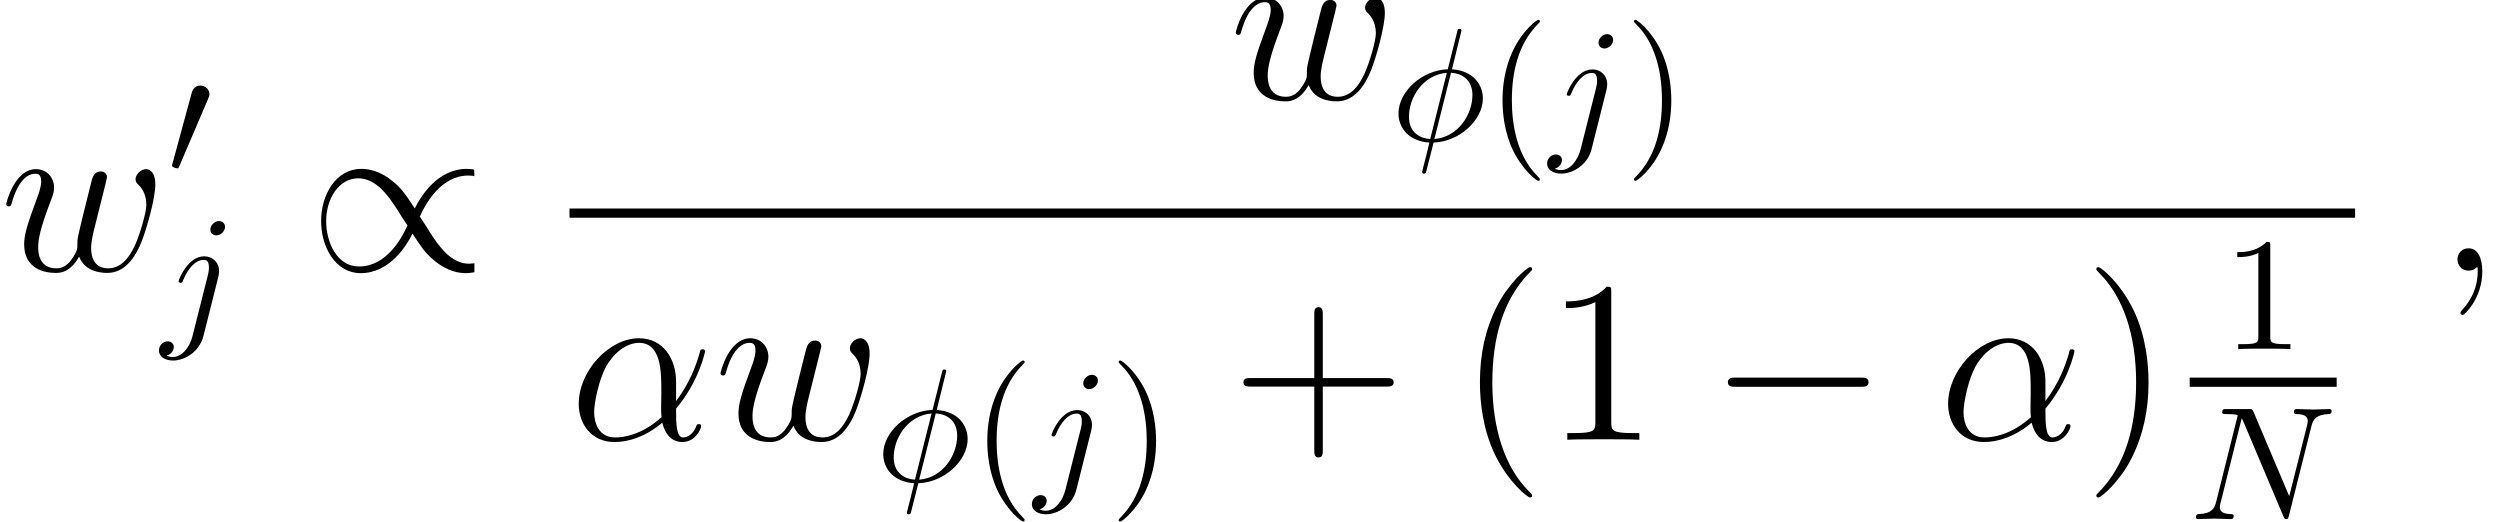 <?xml version='1.0' encoding='UTF-8'?>
<!-- This file was generated by dvisvgm 3.0.3 -->
<svg version='1.1' xmlns='http://www.w3.org/2000/svg' xmlns:xlink='http://www.w3.org/1999/xlink' width='162.355pt' height='33.87pt' viewBox='151.948 78.705 162.355 33.87'>
<defs>
<path id='g5-40' d='M4.857 3.631C4.857 3.587 4.857 3.557 4.603 3.303C3.108 1.793 2.271-.672 2.271-3.721C2.271-6.62 2.974-9.116 4.707-10.879C4.857-11.014 4.857-11.044 4.857-11.088C4.857-11.178 4.782-11.208 4.722-11.208C4.528-11.208 3.303-10.132 2.57-8.667C1.808-7.158 1.465-5.559 1.465-3.721C1.465-2.391 1.674-.613 2.451 .986C3.333 2.78 4.558 3.751 4.722 3.751C4.782 3.751 4.857 3.721 4.857 3.631Z'/>
<path id='g5-41' d='M4.214-3.721C4.214-4.857 4.065-6.71 3.228-8.443C2.346-10.237 1.121-11.208 .956-11.208C.897-11.208 .822-11.178 .822-11.088C.822-11.044 .822-11.014 1.076-10.76C2.57-9.25 3.407-6.785 3.407-3.736C3.407-.837 2.705 1.659 .971 3.422C.822 3.557 .822 3.587 .822 3.631C.822 3.721 .897 3.751 .956 3.751C1.151 3.751 2.376 2.675 3.108 1.21C3.87-.314 4.214-1.928 4.214-3.721Z'/>
<path id='g5-43' d='M5.963-3.452H10.087C10.296-3.452 10.565-3.452 10.565-3.721C10.565-4.005 10.311-4.005 10.087-4.005H5.963V-8.13C5.963-8.339 5.963-8.608 5.694-8.608C5.41-8.608 5.41-8.354 5.41-8.13V-4.005H1.285C1.076-4.005 .807-4.005 .807-3.736C.807-3.452 1.061-3.452 1.285-3.452H5.41V.672C5.41 .882 5.41 1.151 5.679 1.151C5.963 1.151 5.963 .897 5.963 .672V-3.452Z'/>
<path id='g5-49' d='M4.304-9.579C4.304-9.923 4.304-9.938 4.005-9.938C3.646-9.534 2.899-8.981 1.36-8.981V-8.548C1.704-8.548 2.451-8.548 3.273-8.936V-1.151C3.273-.613 3.228-.433 1.913-.433H1.45V0C1.853-.03 3.303-.03 3.796-.03S5.724-.03 6.127 0V-.433H5.664C4.349-.433 4.304-.613 4.304-1.151V-9.579Z'/>
<path id='g4-40' d='M3.462 2.511C3.462 2.479 3.462 2.458 3.285 2.28C1.977 .962 1.642-1.015 1.642-2.615C1.642-4.435 2.04-6.256 3.327-7.563C3.462-7.689 3.462-7.71 3.462-7.741C3.462-7.814 3.421-7.846 3.358-7.846C3.253-7.846 2.312-7.134 1.695-5.806C1.161-4.655 1.036-3.494 1.036-2.615C1.036-1.799 1.151-.533 1.726 .649C2.354 1.935 3.253 2.615 3.358 2.615C3.421 2.615 3.462 2.584 3.462 2.511Z'/>
<path id='g4-41' d='M3.023-2.615C3.023-3.431 2.908-4.697 2.333-5.879C1.705-7.166 .805-7.846 .701-7.846C.638-7.846 .596-7.804 .596-7.741C.596-7.71 .596-7.689 .795-7.5C1.82-6.465 2.416-4.801 2.416-2.615C2.416-.826 2.029 1.015 .732 2.333C.596 2.458 .596 2.479 .596 2.511C.596 2.573 .638 2.615 .701 2.615C.805 2.615 1.747 1.904 2.364 .575C2.898-.575 3.023-1.736 3.023-2.615Z'/>
<path id='g4-49' d='M3.075-6.695C3.075-6.946 3.075-6.967 2.835-6.967C2.186-6.297 1.266-6.297 .931-6.297V-5.973C1.14-5.973 1.757-5.973 2.301-6.245V-.826C2.301-.45 2.27-.324 1.329-.324H.994V0C1.36-.031 2.27-.031 2.688-.031S4.017-.031 4.383 0V-.324H4.048C3.107-.324 3.075-.439 3.075-.826V-6.695Z'/>
<use id='g1-0' xlink:href='#g0-0' transform='scale(1.429)'/>
<use id='g1-47' xlink:href='#g0-47' transform='scale(1.429)'/>
<path id='g2-30' d='M4.571-7.009C4.571-7.03 4.603-7.145 4.603-7.155S4.603-7.26 4.477-7.26C4.373-7.26 4.362-7.228 4.32-7.051L3.714-4.634C2.05-4.582 .513-3.191 .513-1.768C.513-.774 1.245 .052 2.521 .126C2.437 .45 2.364 .785 2.28 1.109C2.155 1.6 2.05 1.998 2.05 2.029C2.05 2.134 2.124 2.144 2.176 2.144S2.249 2.134 2.28 2.103C2.301 2.082 2.364 1.831 2.396 1.684L2.793 .126C4.477 .073 5.994-1.339 5.994-2.741C5.994-3.567 5.44-4.529 3.986-4.634L4.571-7.009ZM2.573-.105C1.946-.136 1.193-.502 1.193-1.548C1.193-2.803 2.092-4.268 3.651-4.404L2.573-.105ZM3.923-4.404C4.718-4.362 5.314-3.881 5.314-2.96C5.314-1.726 4.414-.23 2.845-.105L3.923-4.404Z'/>
<path id='g2-78' d='M7.908-6.046C8.013-6.465 8.201-6.789 9.038-6.82C9.09-6.82 9.216-6.831 9.216-7.03C9.216-7.04 9.216-7.145 9.08-7.145C8.735-7.145 8.369-7.113 8.023-7.113C7.668-7.113 7.302-7.145 6.956-7.145C6.894-7.145 6.768-7.145 6.768-6.935C6.768-6.82 6.873-6.82 6.956-6.82C7.553-6.81 7.668-6.59 7.668-6.36C7.668-6.329 7.647-6.172 7.636-6.14L6.465-1.485L4.153-6.946C4.069-7.134 4.059-7.145 3.818-7.145H2.416C2.207-7.145 2.113-7.145 2.113-6.935C2.113-6.82 2.207-6.82 2.406-6.82C2.458-6.82 3.117-6.82 3.117-6.726L1.716-1.109C1.611-.69 1.433-.356 .586-.324C.523-.324 .408-.314 .408-.115C.408-.042 .46 0 .544 0C.879 0 1.245-.031 1.59-.031C1.946-.031 2.322 0 2.667 0C2.72 0 2.856 0 2.856-.209C2.856-.314 2.762-.324 2.647-.324C2.04-.345 1.956-.575 1.956-.785C1.956-.858 1.967-.91 1.998-1.025L3.379-6.548C3.421-6.486 3.421-6.465 3.473-6.36L6.078-.199C6.151-.021 6.182 0 6.276 0C6.392 0 6.392-.031 6.444-.22L7.908-6.046Z'/>
<path id='g2-106' d='M4.153-6.538C4.153-6.737 4.006-6.915 3.755-6.915C3.515-6.915 3.201-6.674 3.201-6.36C3.201-6.151 3.347-5.984 3.588-5.984C3.87-5.984 4.153-6.256 4.153-6.538ZM2.05 .523C1.852 1.318 1.349 1.914 .764 1.914C.701 1.914 .544 1.914 .356 1.82C.669 1.747 .826 1.475 .826 1.266C.826 1.098 .711 .9 .429 .9C.167 .9-.136 1.119-.136 1.496C-.136 1.914 .282 2.144 .785 2.144C1.517 2.144 2.49 1.59 2.751 .554L3.714-3.274C3.766-3.483 3.766-3.63 3.766-3.661C3.766-4.258 3.327-4.624 2.803-4.624C1.736-4.624 1.14-3.107 1.14-3.013C1.14-2.908 1.245-2.908 1.266-2.908C1.36-2.908 1.37-2.919 1.454-3.117C1.716-3.755 2.197-4.394 2.772-4.394C2.919-4.394 3.107-4.352 3.107-3.912C3.107-3.672 3.075-3.557 3.034-3.379L2.05 .523Z'/>
<path id='g0-0' d='M6.894-2.406C7.071-2.406 7.26-2.406 7.26-2.615S7.071-2.824 6.894-2.824H1.234C1.057-2.824 .868-2.824 .868-2.615S1.057-2.406 1.234-2.406H6.894Z'/>
<path id='g0-47' d='M7.553-.335C7.511-.335 7.343-.314 7.312-.314C6.486-.314 5.931-1.13 5.576-1.674C5.471-1.852 5.189-2.28 5.073-2.458C5.325-3.023 6.025-4.32 7.27-4.32C7.343-4.32 7.438-4.32 7.553-4.289C7.553-4.561 7.542-4.571 7.521-4.592C7.448-4.613 7.291-4.624 7.197-4.624C5.868-4.624 5.094-3.347 4.843-2.824C4.425-3.462 4.278-3.693 3.891-4.017C3.253-4.571 2.678-4.624 2.416-4.624C1.255-4.624 .586-3.452 .586-2.249C.586-1.077 1.234 .115 2.385 .115C3.714 .115 4.488-1.161 4.739-1.684C5.157-1.046 5.304-.816 5.691-.492C6.329 .063 6.904 .115 7.166 .115C7.291 .115 7.458 .094 7.553 .073V-.335ZM4.509-2.05C4.258-1.485 3.557-.188 2.312-.188C1.297-.188 .816-1.297 .816-2.249C.816-3.285 1.402-4.195 2.27-4.195C3.096-4.195 3.651-3.379 4.006-2.835C4.111-2.657 4.394-2.228 4.509-2.05Z'/>
<path id='g0-48' d='M2.647-4.969C2.699-5.094 2.741-5.189 2.741-5.293C2.741-5.596 2.469-5.848 2.144-5.848C1.852-5.848 1.663-5.649 1.59-5.377L.345-.805C.345-.785 .303-.669 .303-.659C.303-.544 .575-.471 .659-.471C.722-.471 .732-.502 .795-.638L2.647-4.969Z'/>
<path id='g3-11' d='M6.919-3.781C6.919-5.23 6.097-6.59 4.513-6.59C2.555-6.59 .598-4.453 .598-2.331C.598-1.031 1.405 .149 2.929 .149C3.856 .149 4.961-.209 6.022-1.106C6.232-.269 6.695 .149 7.337 .149C8.144 .149 8.548-.687 8.548-.882C8.548-1.016 8.443-1.016 8.399-1.016C8.279-1.016 8.264-.971 8.219-.852C8.085-.478 7.741-.149 7.382-.149C6.919-.149 6.919-1.106 6.919-2.017C8.443-3.841 8.802-5.724 8.802-5.738C8.802-5.873 8.682-5.873 8.638-5.873C8.503-5.873 8.488-5.828 8.428-5.559C8.234-4.902 7.846-3.736 6.919-2.511V-3.781ZM5.978-1.465C4.663-.284 3.482-.149 2.959-.149C1.898-.149 1.599-1.091 1.599-1.793C1.599-2.436 1.928-3.96 2.391-4.782C3.004-5.828 3.841-6.291 4.513-6.291C5.963-6.291 5.963-4.394 5.963-3.138C5.963-2.765 5.948-2.376 5.948-2.002C5.948-1.704 5.963-1.629 5.978-1.465Z'/>
<path id='g3-59' d='M2.914 .06C2.914-.807 2.63-1.45 2.017-1.45C1.539-1.45 1.3-1.061 1.3-.732S1.524 0 2.032 0C2.227 0 2.391-.06 2.526-.194C2.555-.224 2.57-.224 2.585-.224C2.615-.224 2.615-.015 2.615 .06C2.615 .553 2.526 1.524 1.659 2.496C1.494 2.675 1.494 2.705 1.494 2.735C1.494 2.809 1.569 2.884 1.644 2.884C1.763 2.884 2.914 1.778 2.914 .06Z'/>
<path id='g3-119' d='M5.141-.912C5.469-.015 6.396 .149 6.964 .149C8.1 .149 8.772-.837 9.191-1.868C9.534-2.735 10.087-4.707 10.087-5.589C10.087-6.501 9.624-6.59 9.489-6.59C9.131-6.59 8.802-6.232 8.802-5.933C8.802-5.753 8.907-5.649 8.981-5.589C9.116-5.455 9.504-5.051 9.504-4.274C9.504-3.766 9.086-2.361 8.772-1.659C8.354-.747 7.801-.149 7.024-.149C6.187-.149 5.918-.777 5.918-1.465C5.918-1.898 6.052-2.421 6.112-2.675L6.74-5.186C6.814-5.484 6.949-6.007 6.949-6.067C6.949-6.291 6.77-6.441 6.545-6.441C6.112-6.441 6.007-6.067 5.918-5.709C5.768-5.126 5.141-2.6 5.081-2.271C5.021-2.017 5.021-1.853 5.021-1.524C5.021-1.166 4.543-.598 4.528-.568C4.364-.403 4.125-.149 3.661-.149C2.481-.149 2.481-1.27 2.481-1.524C2.481-2.002 2.585-2.66 3.258-4.438C3.437-4.902 3.512-5.096 3.512-5.395C3.512-6.022 3.064-6.59 2.331-6.59C.956-6.59 .403-4.423 .403-4.304C.403-4.244 .463-4.169 .568-4.169C.702-4.169 .717-4.229 .777-4.438C1.151-5.753 1.733-6.291 2.286-6.291C2.436-6.291 2.675-6.276 2.675-5.798C2.675-5.724 2.675-5.41 2.421-4.752C1.719-2.884 1.569-2.271 1.569-1.704C1.569-.134 2.854 .149 3.616 .149C3.87 .149 4.543 .149 5.141-.912Z'/>
</defs>
<g id='page1'>
<use x='151.948' y='96.28' xlink:href='#g3-119'/>
<use x='162.81' y='90.11' xlink:href='#g0-48'/>
<use x='162.408' y='99.975' xlink:href='#g2-106'/>
<use x='171.964' y='96.28' xlink:href='#g1-47'/>
<use x='231.796' y='85.139' xlink:href='#g3-119'/>
<use x='242.256' y='87.837' xlink:href='#g2-30'/>
<use x='248.489' y='87.837' xlink:href='#g4-40'/>
<use x='252.557' y='87.837' xlink:href='#g2-106'/>
<use x='257.463' y='87.837' xlink:href='#g4-41'/>
<rect x='188.934' y='92.246' height='.598' width='115.959'/>
<use x='188.934' y='107.262' xlink:href='#g3-11'/>
<use x='198.336' y='107.262' xlink:href='#g3-119'/>
<use x='208.795' y='109.96' xlink:href='#g2-30'/>
<use x='215.028' y='109.96' xlink:href='#g4-40'/>
<use x='219.096' y='109.96' xlink:href='#g2-106'/>
<use x='224.003' y='109.96' xlink:href='#g4-41'/>
<use x='231.89' y='107.262' xlink:href='#g5-43'/>
<use x='246.592' y='107.262' xlink:href='#g5-40'/>
<use x='252.282' y='107.262' xlink:href='#g5-49'/>
<use x='262.919' y='107.262' xlink:href='#g1-0'/>
<use x='277.863' y='107.262' xlink:href='#g3-11'/>
<use x='287.265' y='107.262' xlink:href='#g5-41'/>
<use x='296.309' y='101.378' xlink:href='#g4-49'/>
<rect x='294.151' y='103.227' height='.598' width='9.545'/>
<use x='294.151' y='112.415' xlink:href='#g2-78'/>
<use x='310.239' y='96.28' xlink:href='#g3-59'/>
</g>
</svg>